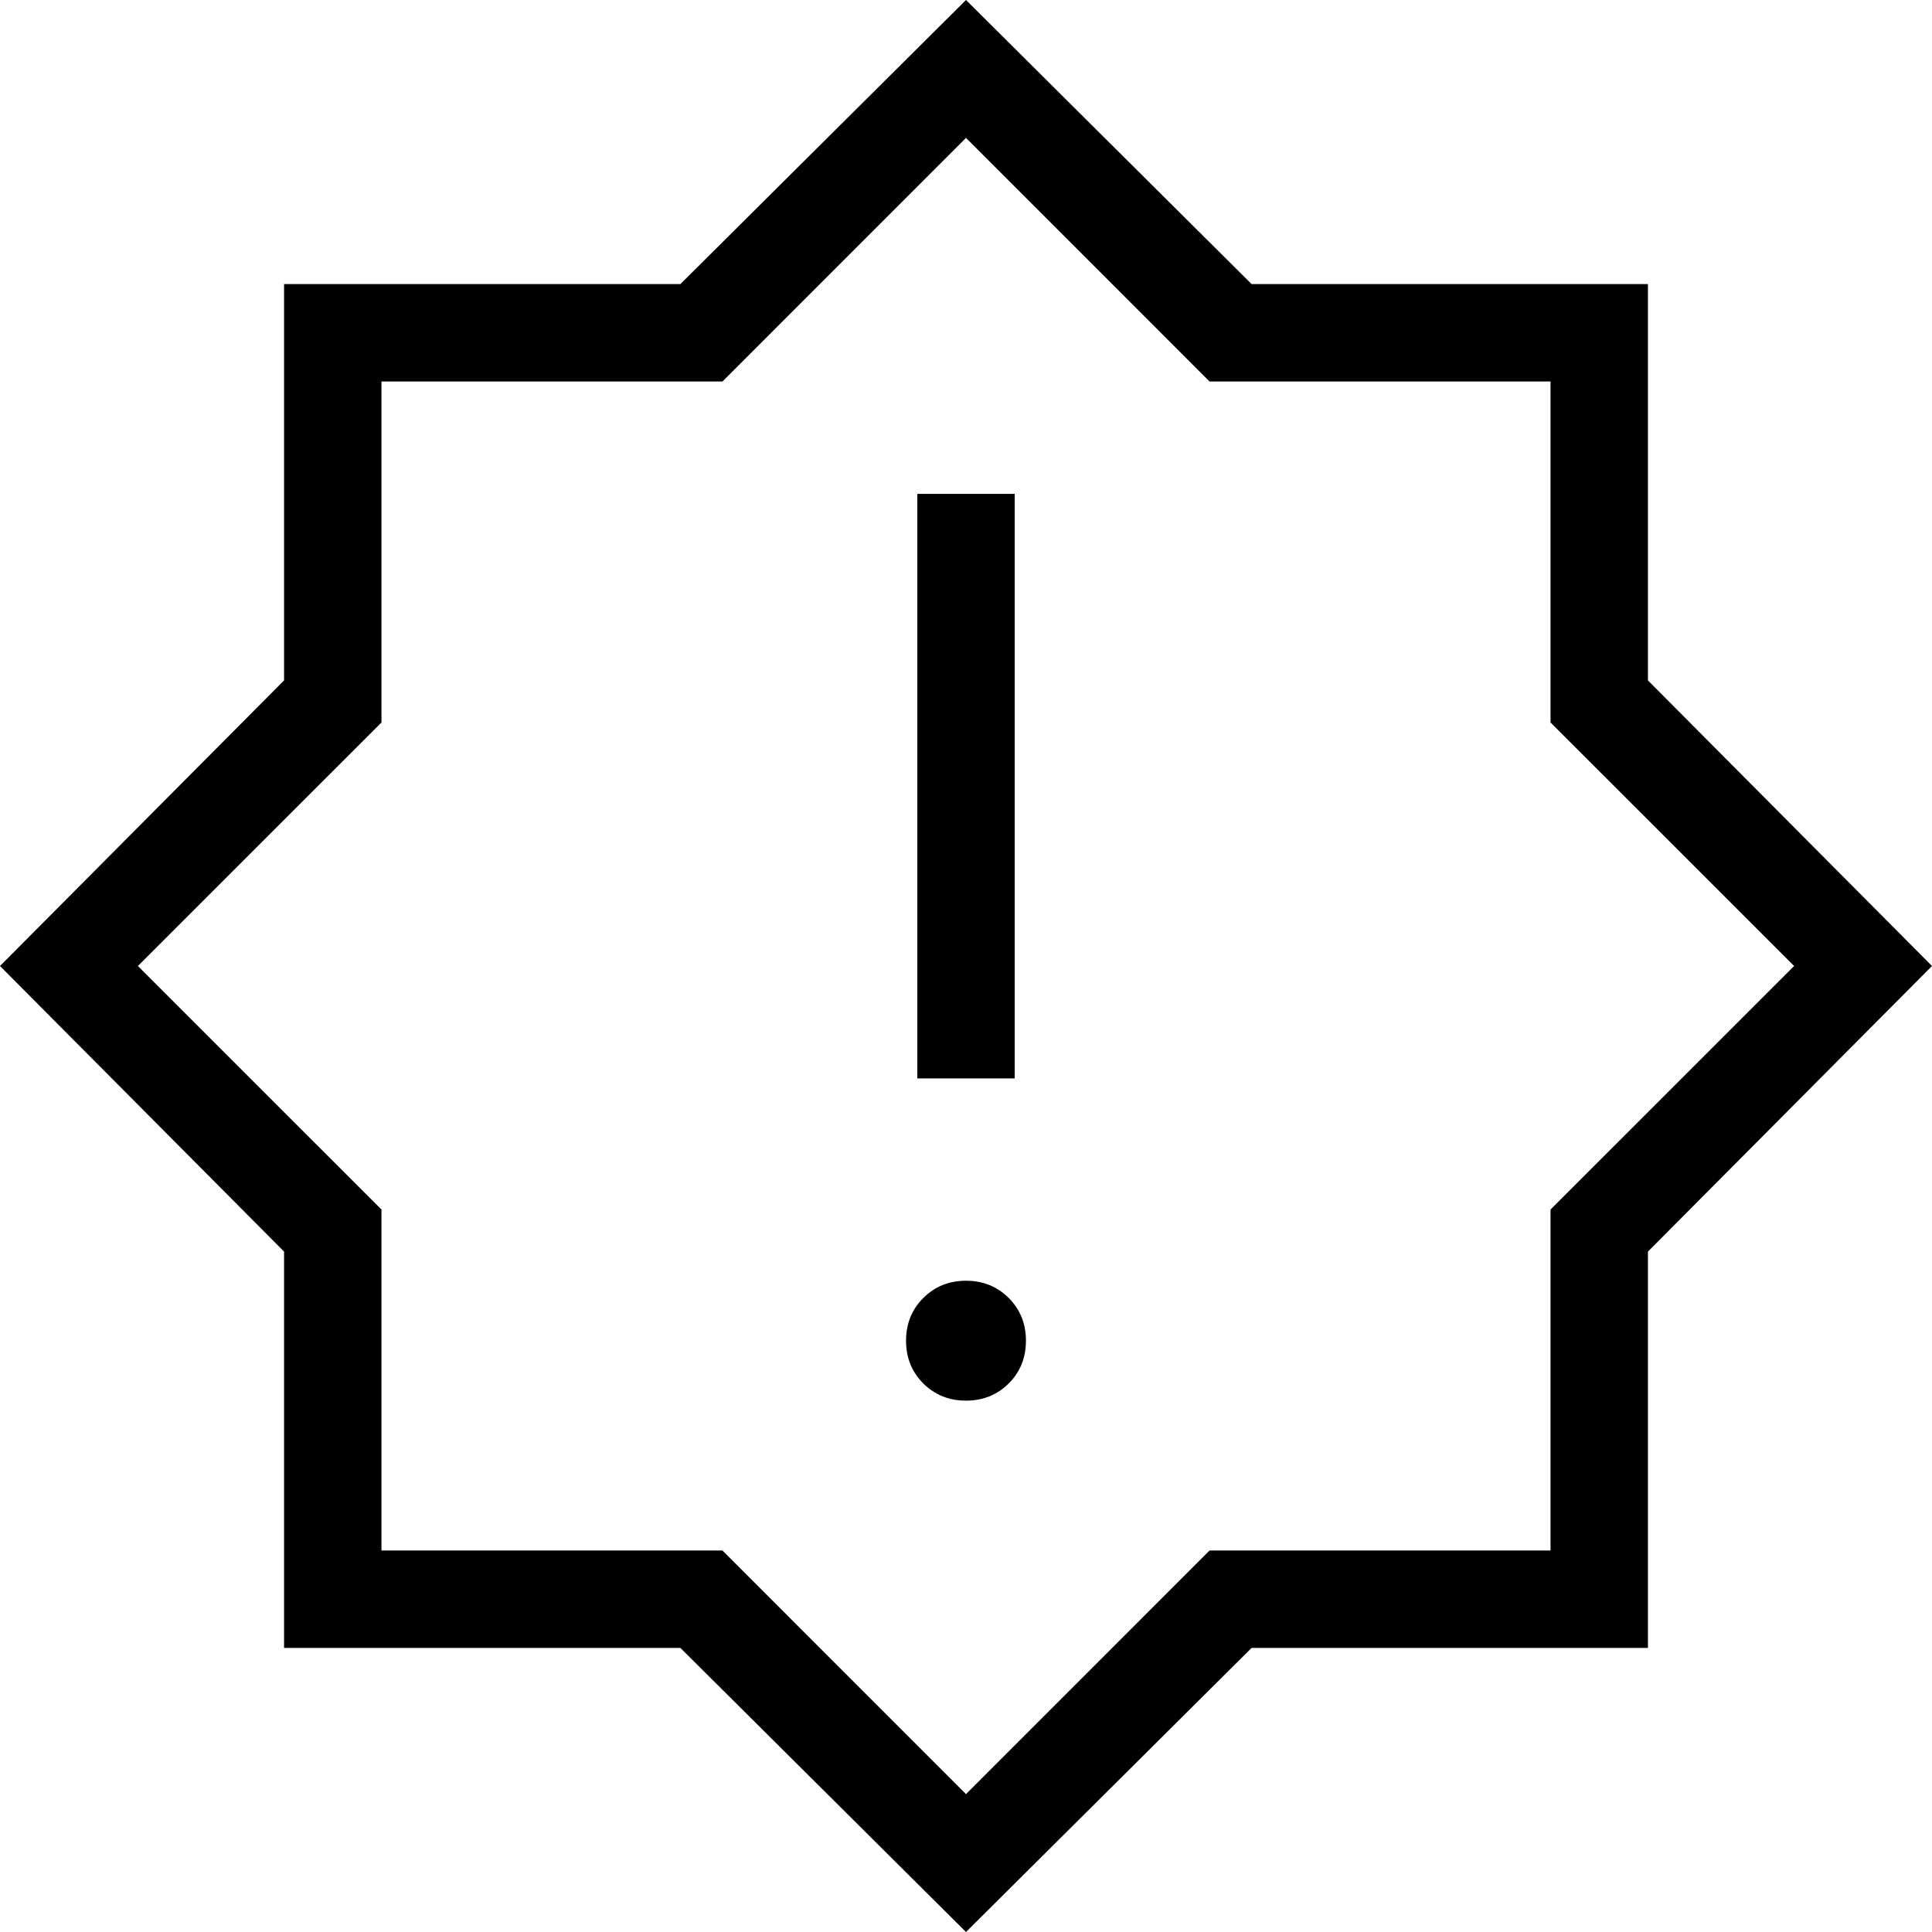 <svg width="33" height="33" viewBox="0 0 33 33" fill="none" xmlns="http://www.w3.org/2000/svg">
<path d="M16.5 23.924C16.79 23.924 17.033 23.826 17.23 23.63C17.426 23.434 17.524 23.191 17.524 22.9C17.524 22.61 17.426 22.367 17.23 22.171C17.033 21.974 16.79 21.876 16.5 21.876C16.21 21.876 15.967 21.974 15.77 22.171C15.574 22.367 15.476 22.61 15.476 22.9C15.476 23.191 15.574 23.434 15.77 23.63C15.967 23.826 16.21 23.924 16.5 23.924ZM15.668 18.42H17.332V8.436H15.668V18.42ZM16.5 33L11.622 28.148H4.852V21.378L0 16.5L4.852 11.622V4.852H11.622L16.5 0L21.378 4.852H28.148V11.622L33 16.5L28.148 21.378V28.148H21.378L16.5 33ZM16.5 30.645L20.66 26.484H26.484V20.66L30.645 16.5L26.484 12.34V6.516H20.66L16.5 2.355L12.34 6.516H6.516V12.34L2.355 16.5L6.516 20.66V26.484H12.34L16.5 30.645Z" fill="black"/>
</svg>
